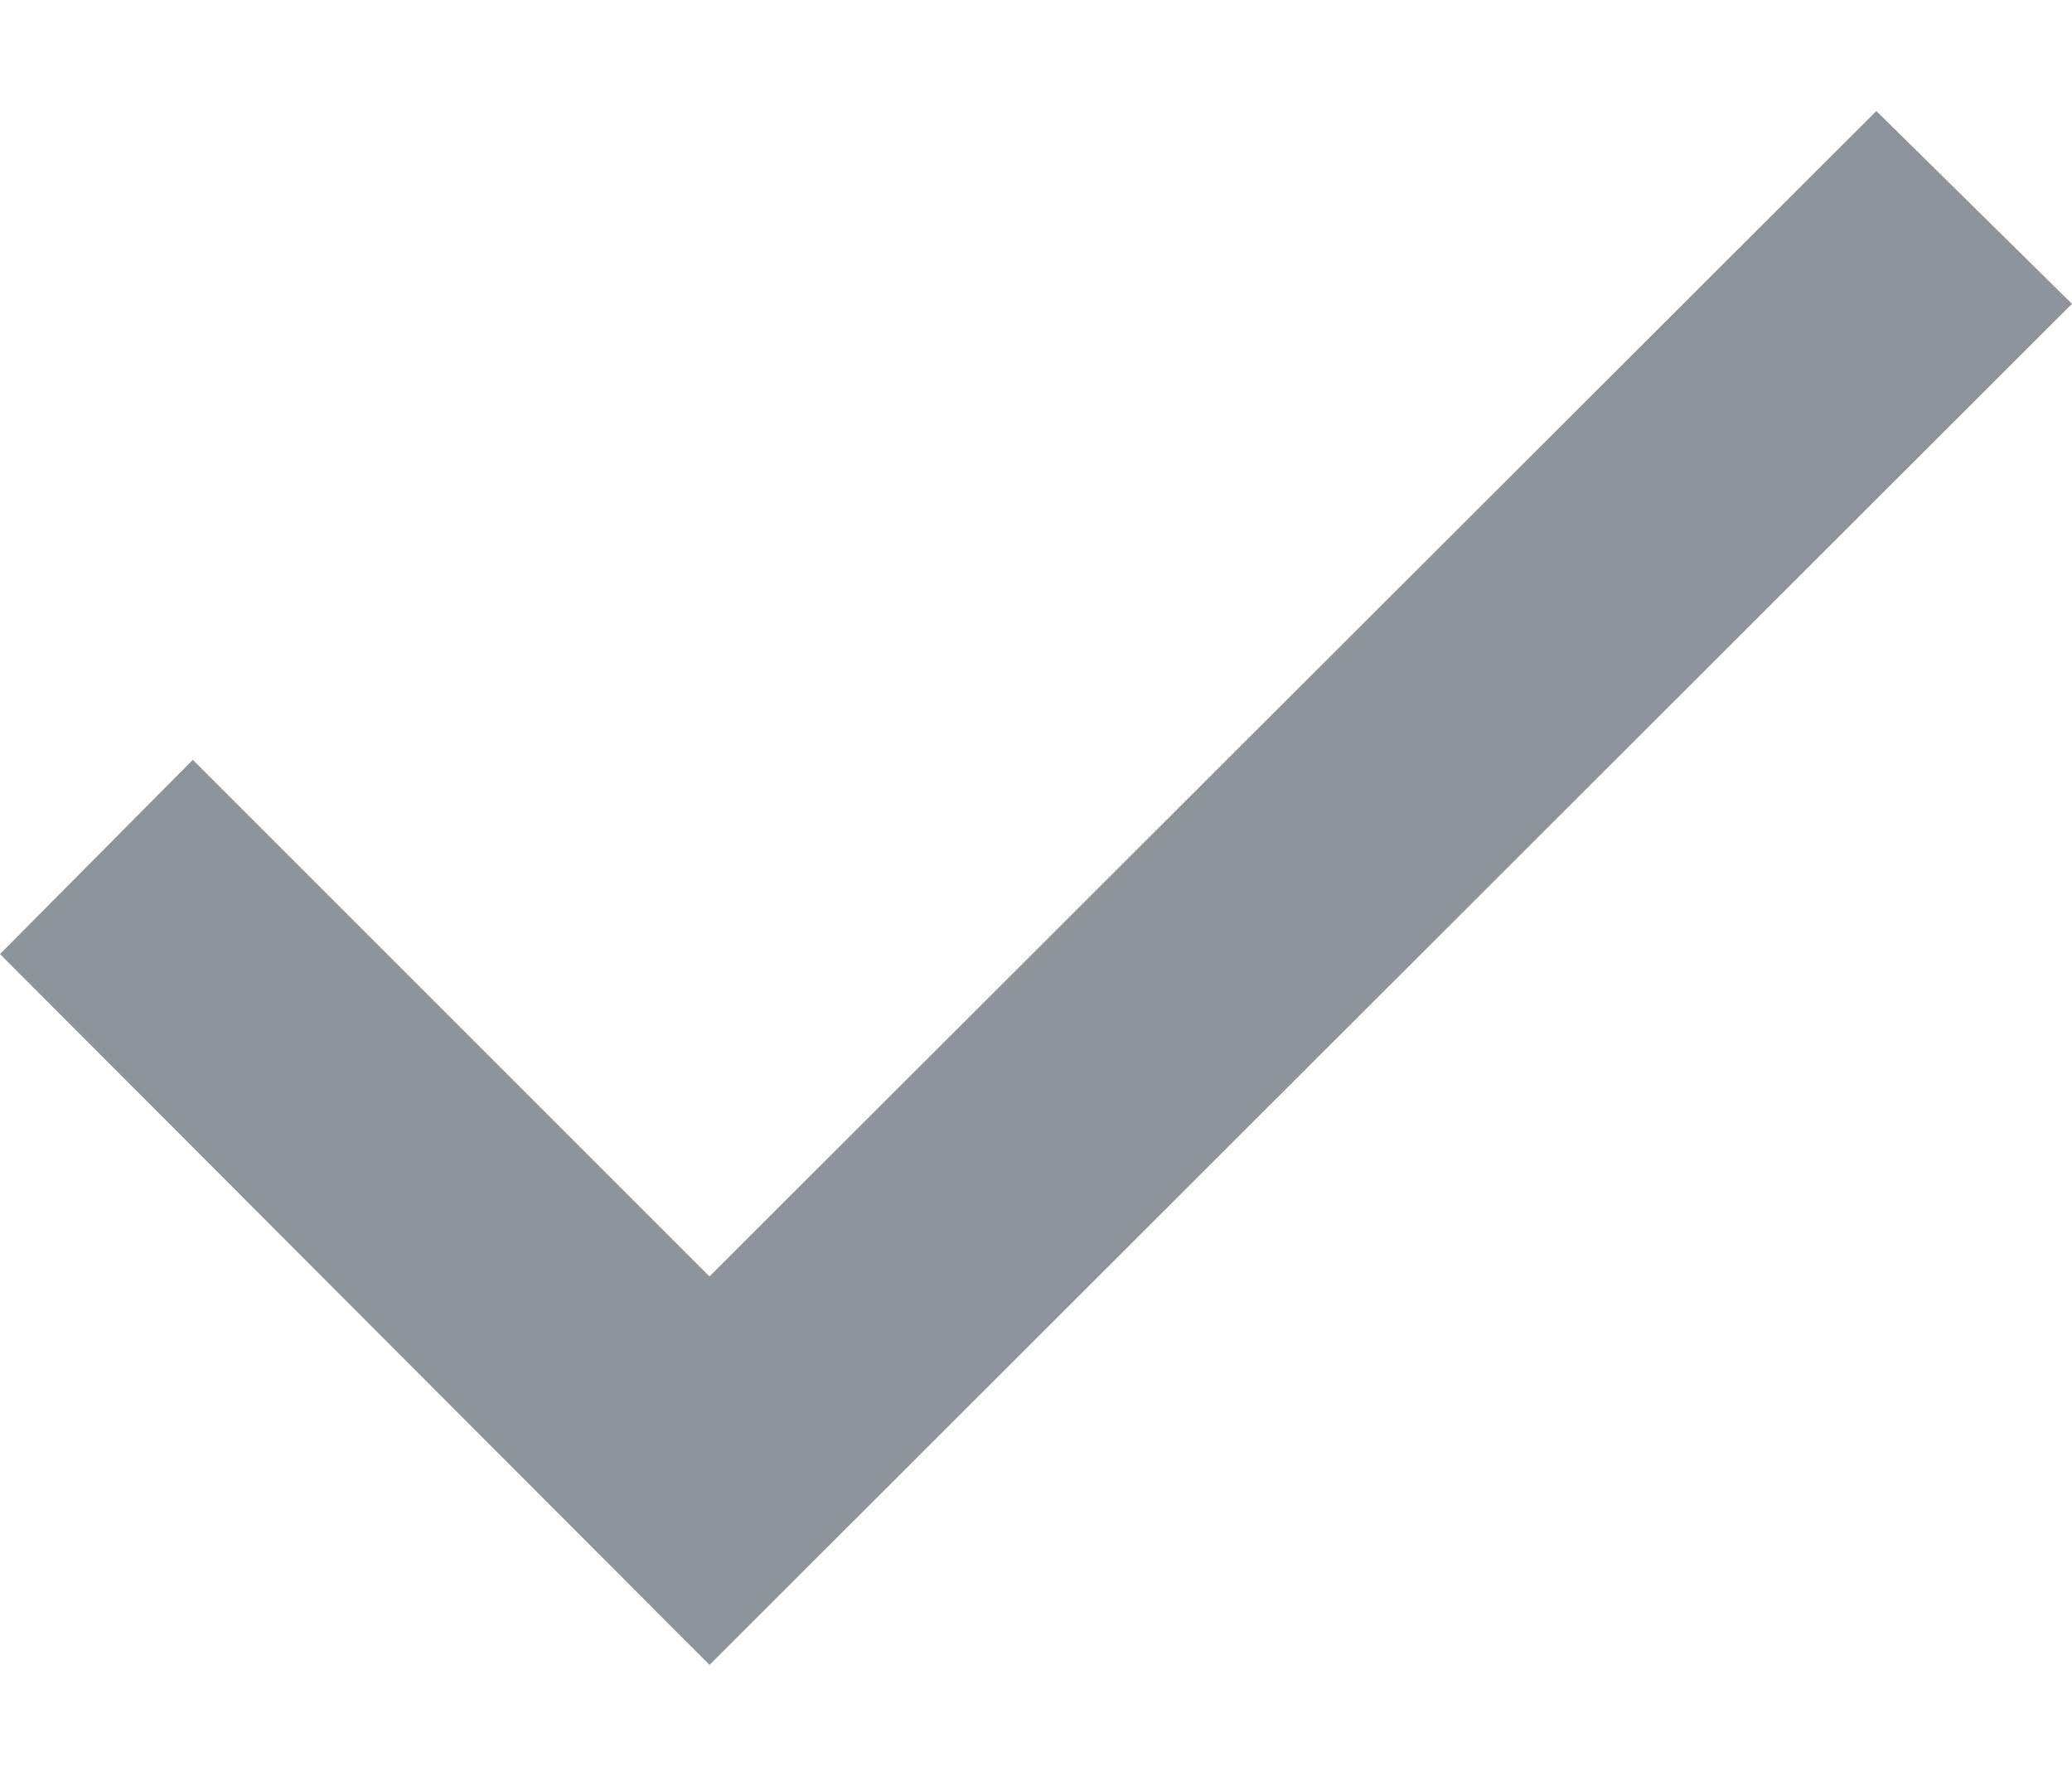 <svg width="14" height="12" viewBox="0 0 14 12" fill="none" xmlns="http://www.w3.org/2000/svg">
<path d="M0 6.447L4.794 11.25L14 2.053L12.678 0.75L4.794 8.625L1.303 5.134L0 6.447Z" fill="#8d949a"/>
</svg>
